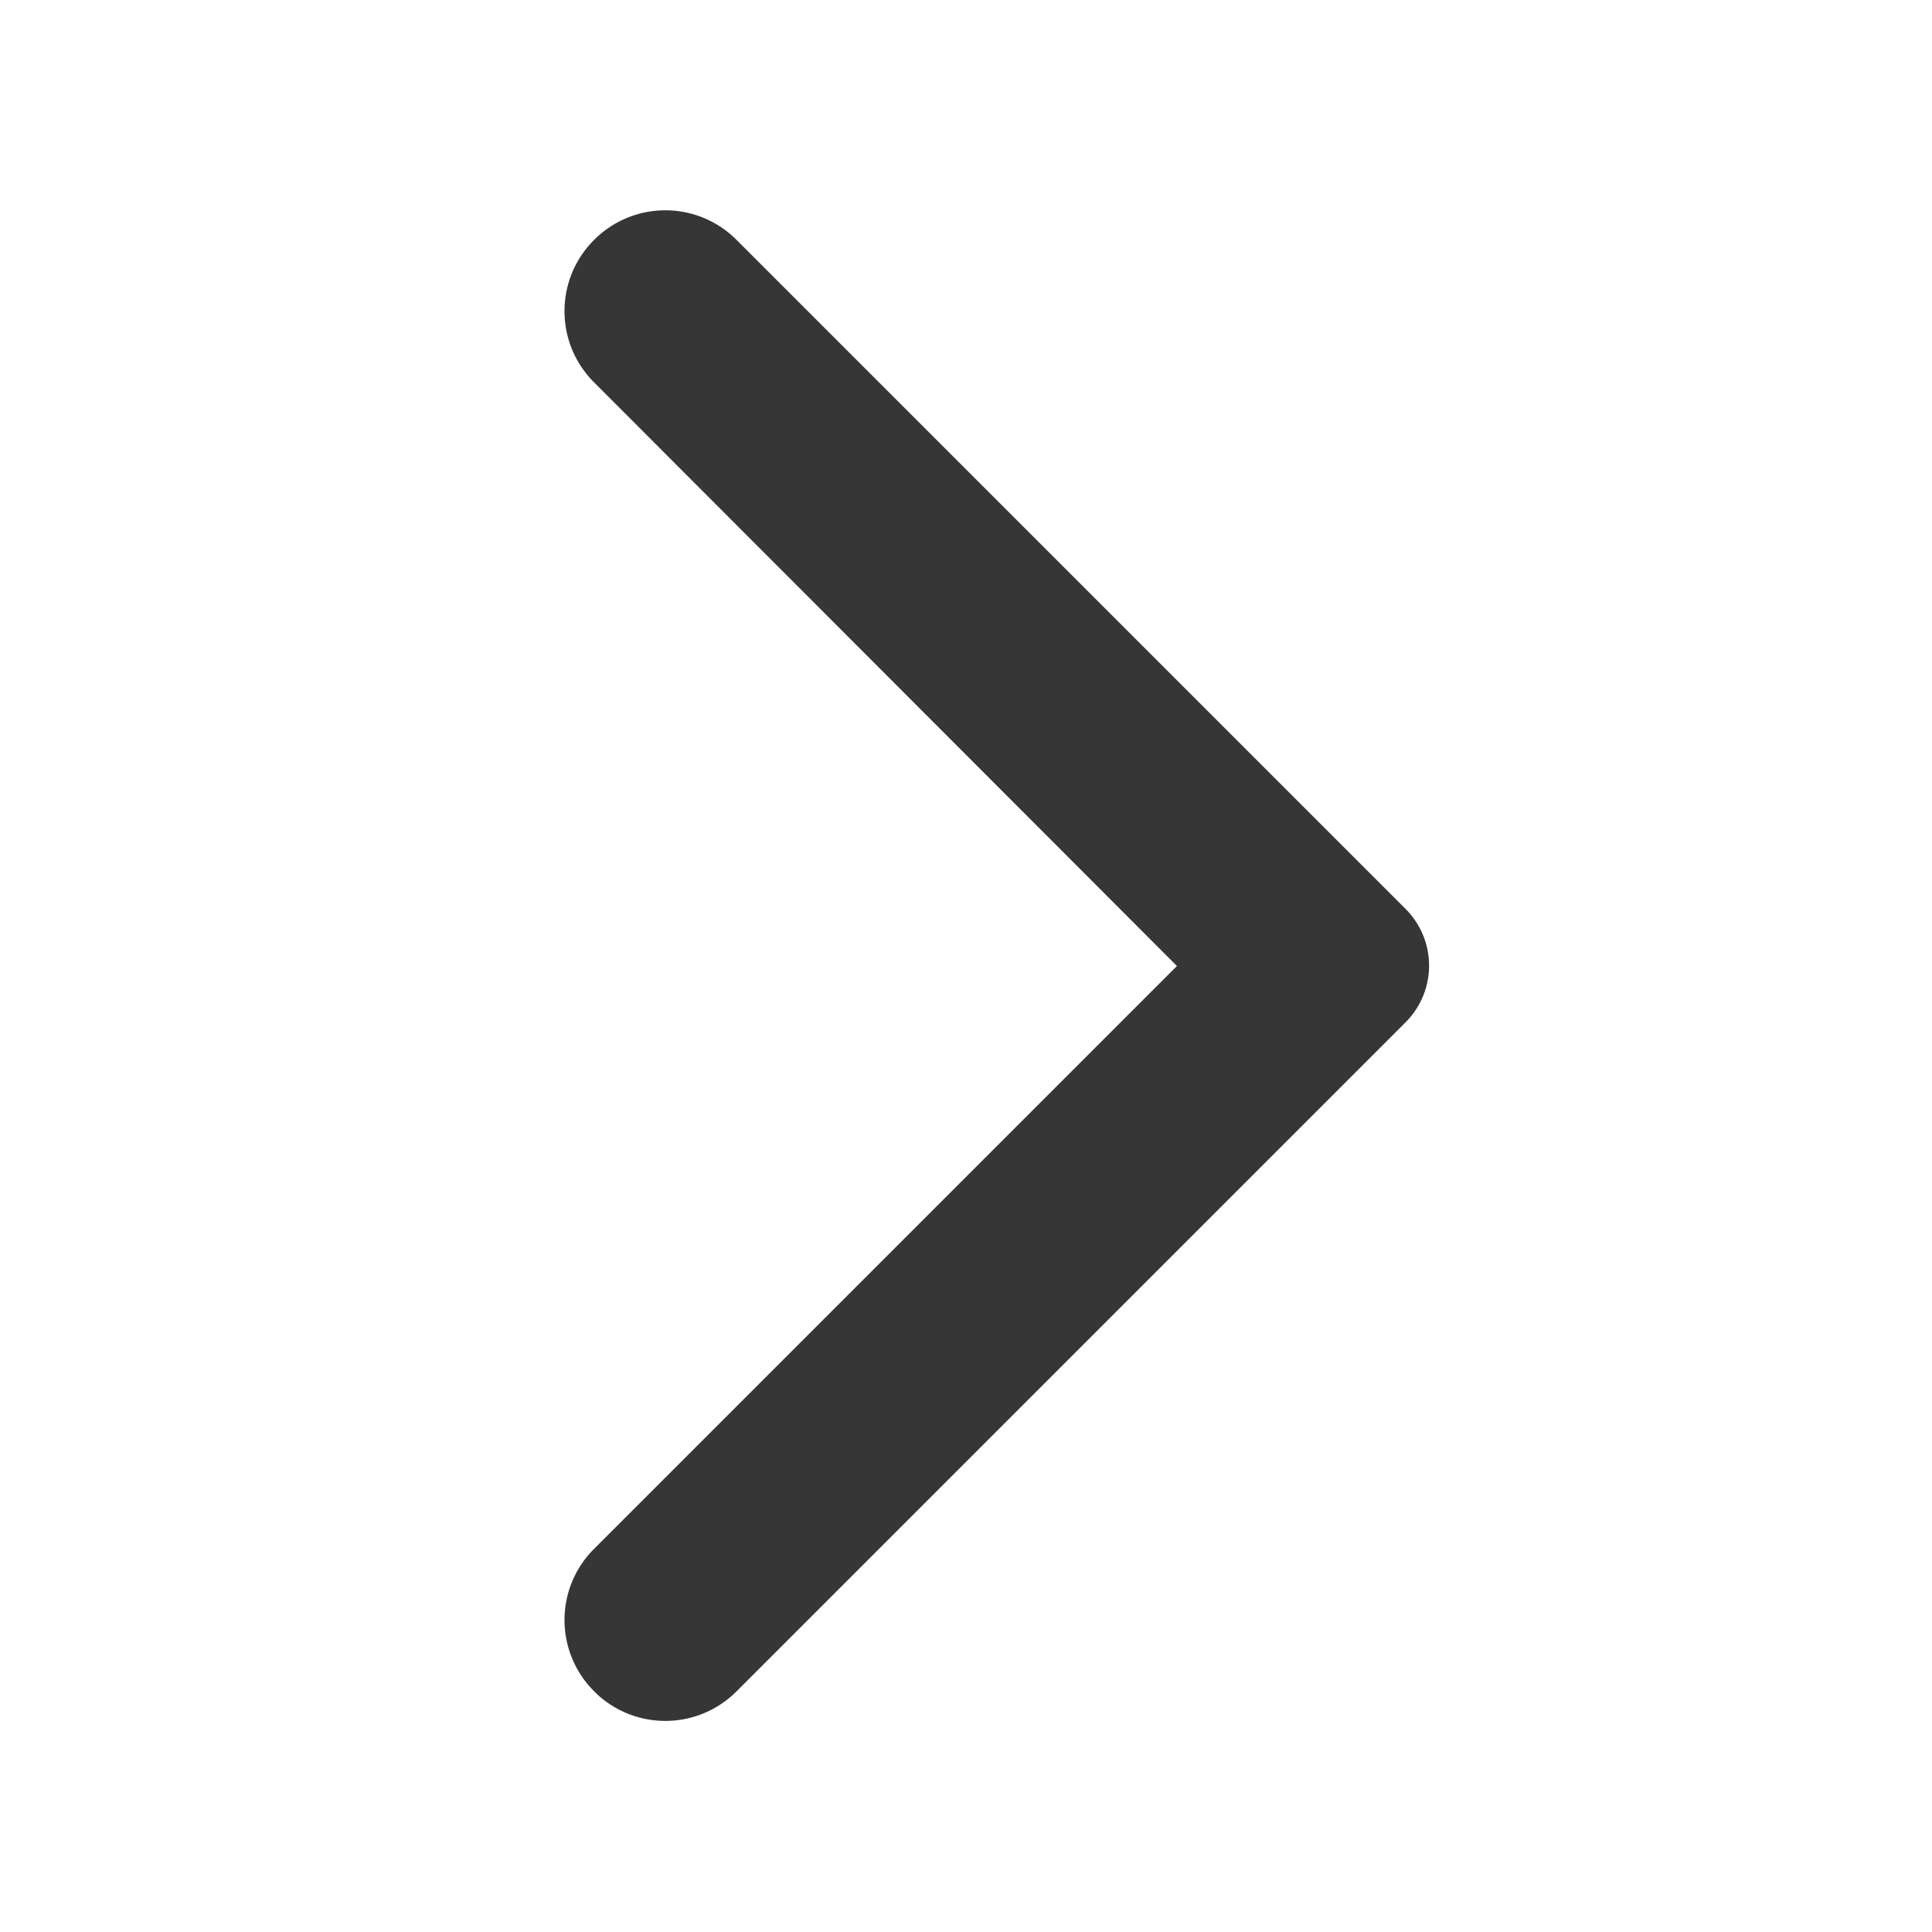 <svg xmlns="http://www.w3.org/2000/svg" width="40" height="40" fill="none" xmlns:v="https://vecta.io/nano"><path d="M12.3 35.017c.817.817 2.133.817 2.95 0l13.85-13.85a1.66 1.66 0 0 0 0-2.35L15.25 4.967c-.817-.817-2.133-.817-2.95 0s-.817 2.133 0 2.95L24.367 20 12.284 32.083a2.08 2.08 0 0 0 .017 2.933z" fill="#363636"/></svg>